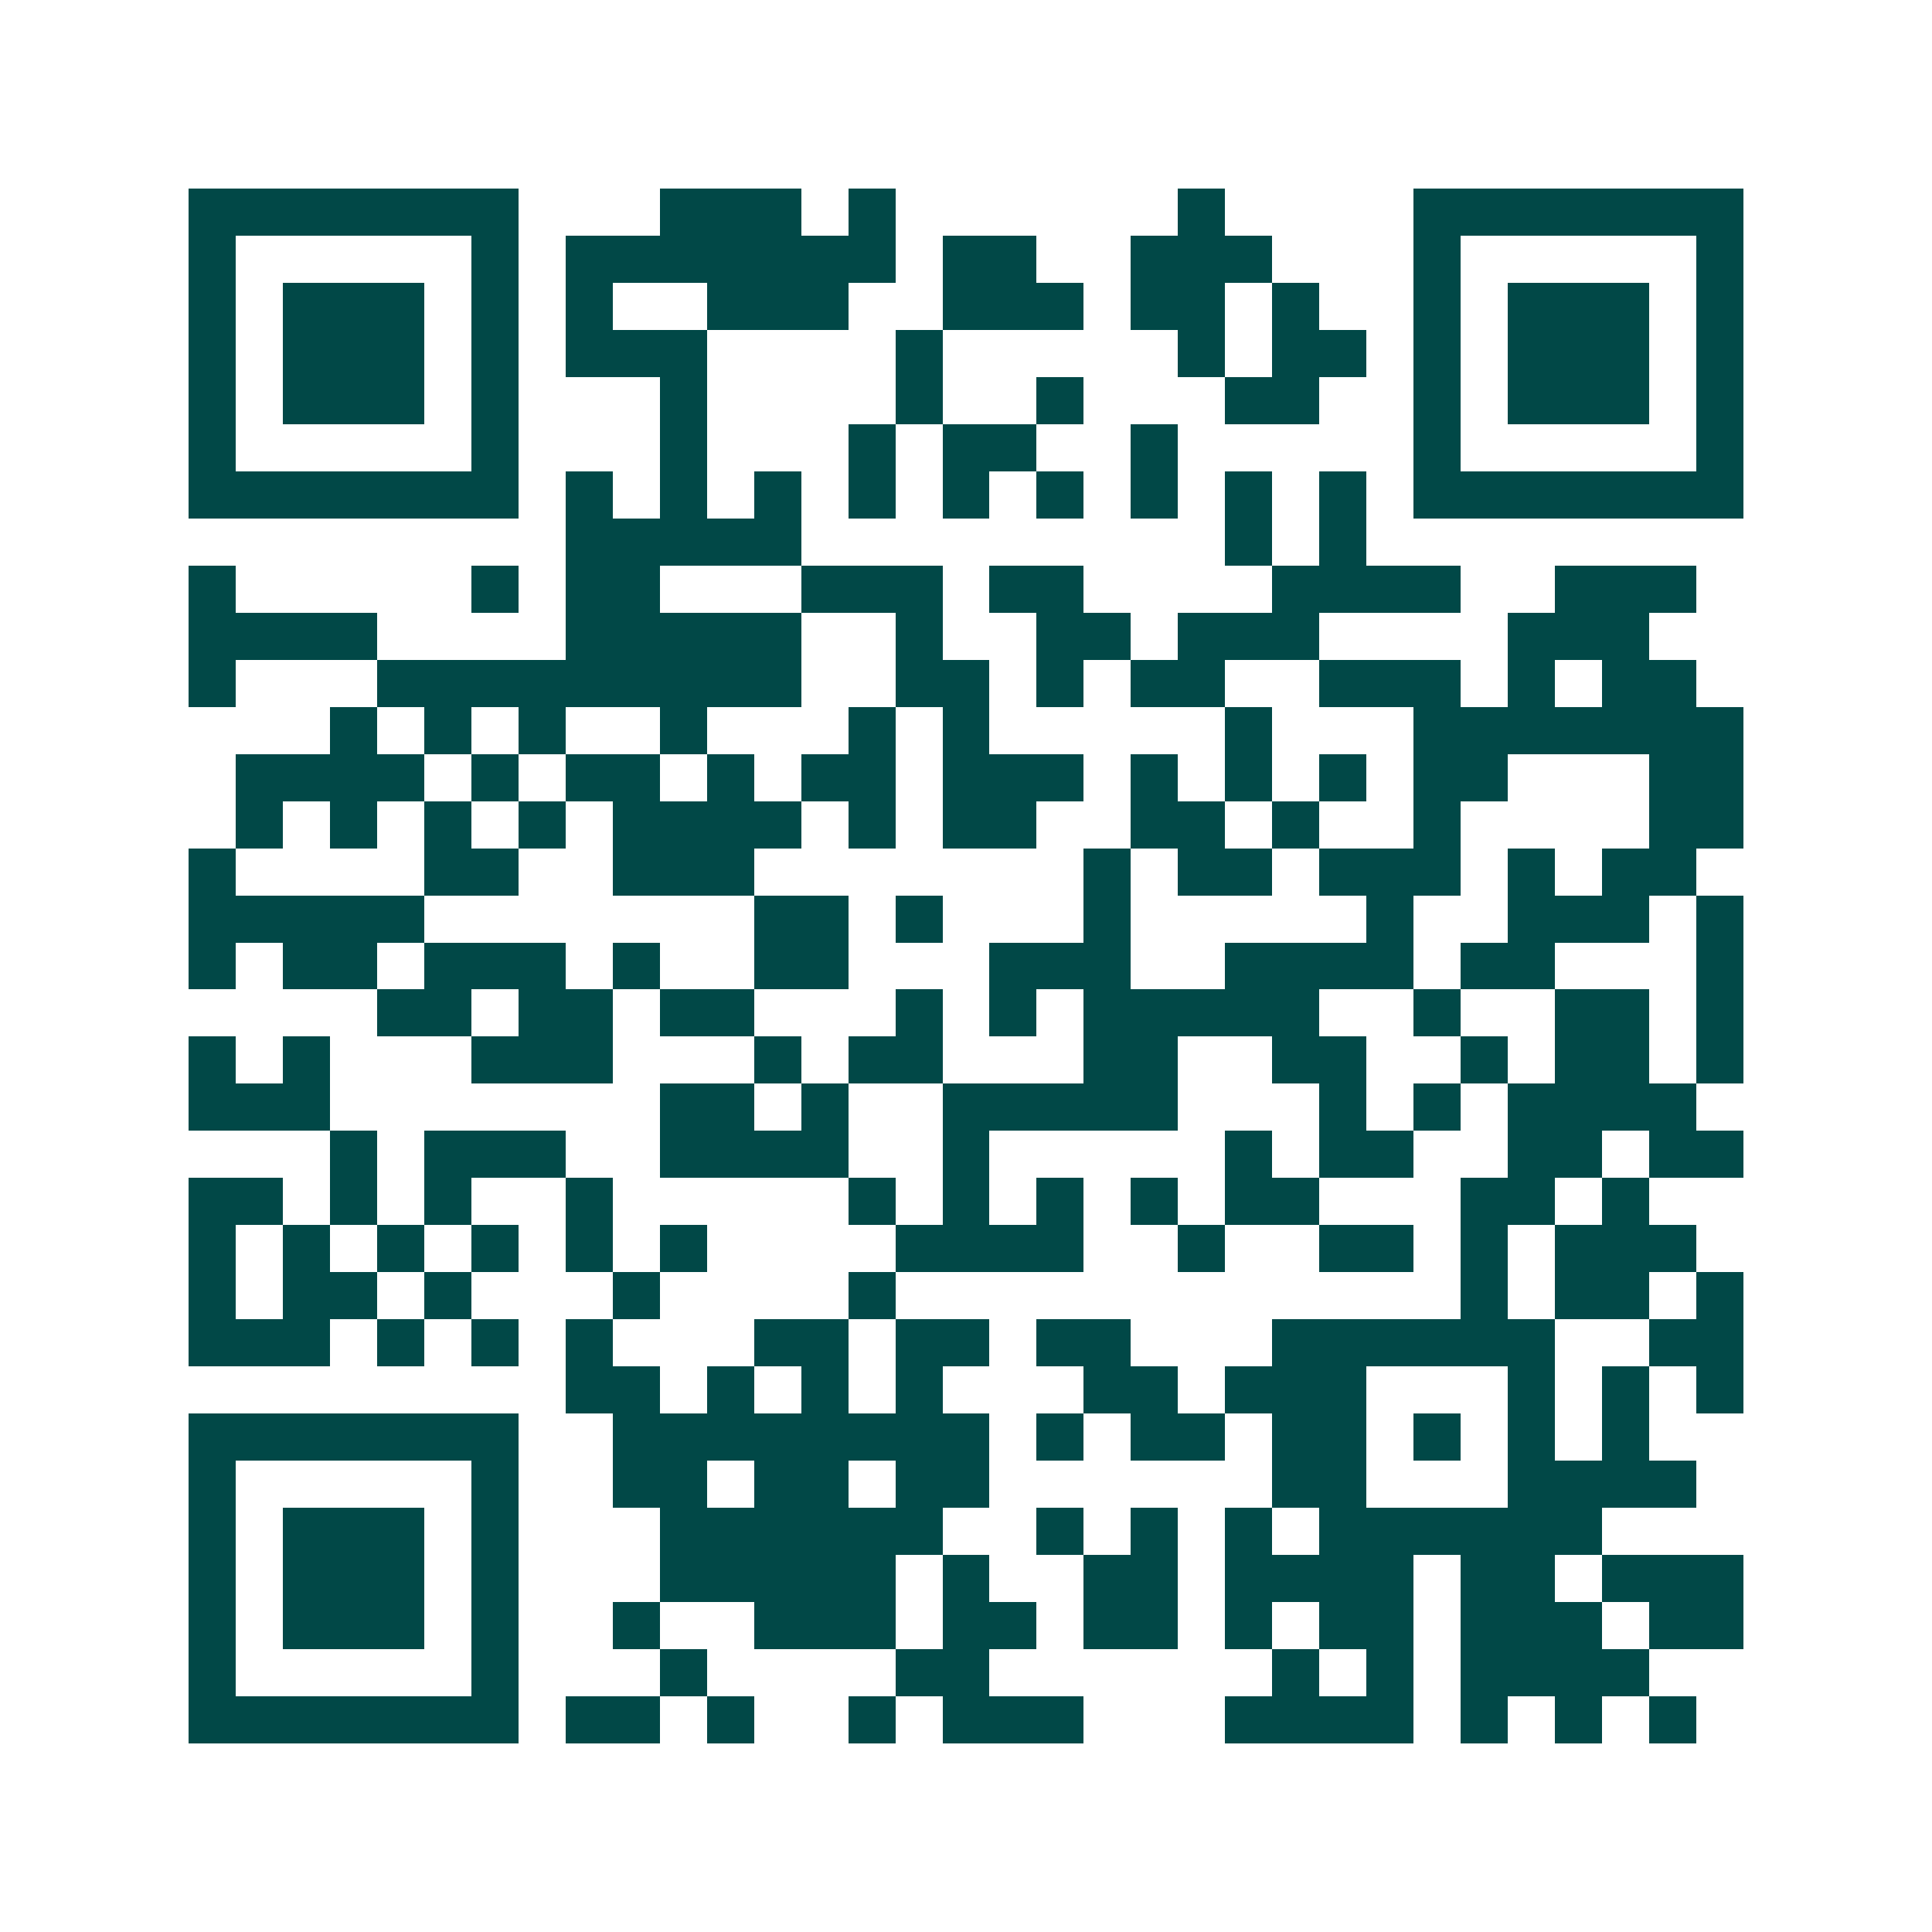 <svg xmlns="http://www.w3.org/2000/svg" width="200" height="200" viewBox="0 0 41 41" shape-rendering="crispEdges"><path fill="#ffffff" d="M0 0h41v41H0z"/><path stroke="#014847" d="M4 4.5h7m3 0h3m1 0h1m6 0h1m4 0h7M4 5.5h1m5 0h1m1 0h7m1 0h2m2 0h3m3 0h1m5 0h1M4 6.5h1m1 0h3m1 0h1m1 0h1m2 0h3m2 0h3m1 0h2m1 0h1m2 0h1m1 0h3m1 0h1M4 7.5h1m1 0h3m1 0h1m1 0h3m4 0h1m5 0h1m1 0h2m1 0h1m1 0h3m1 0h1M4 8.5h1m1 0h3m1 0h1m3 0h1m4 0h1m2 0h1m3 0h2m2 0h1m1 0h3m1 0h1M4 9.5h1m5 0h1m3 0h1m3 0h1m1 0h2m2 0h1m5 0h1m5 0h1M4 10.5h7m1 0h1m1 0h1m1 0h1m1 0h1m1 0h1m1 0h1m1 0h1m1 0h1m1 0h1m1 0h7M12 11.5h5m9 0h1m1 0h1M4 12.5h1m5 0h1m1 0h2m3 0h3m1 0h2m4 0h4m2 0h3M4 13.5h4m4 0h5m2 0h1m2 0h2m1 0h3m4 0h3M4 14.5h1m3 0h9m2 0h2m1 0h1m1 0h2m2 0h3m1 0h1m1 0h2M7 15.5h1m1 0h1m1 0h1m2 0h1m3 0h1m1 0h1m5 0h1m3 0h7M5 16.5h4m1 0h1m1 0h2m1 0h1m1 0h2m1 0h3m1 0h1m1 0h1m1 0h1m1 0h2m3 0h2M5 17.5h1m1 0h1m1 0h1m1 0h1m1 0h4m1 0h1m1 0h2m2 0h2m1 0h1m2 0h1m4 0h2M4 18.5h1m4 0h2m2 0h3m7 0h1m1 0h2m1 0h3m1 0h1m1 0h2M4 19.5h5m7 0h2m1 0h1m3 0h1m5 0h1m2 0h3m1 0h1M4 20.5h1m1 0h2m1 0h3m1 0h1m2 0h2m3 0h3m2 0h4m1 0h2m3 0h1M8 21.5h2m1 0h2m1 0h2m3 0h1m1 0h1m1 0h5m2 0h1m2 0h2m1 0h1M4 22.5h1m1 0h1m3 0h3m3 0h1m1 0h2m3 0h2m2 0h2m2 0h1m1 0h2m1 0h1M4 23.5h3m7 0h2m1 0h1m2 0h5m3 0h1m1 0h1m1 0h4M7 24.5h1m1 0h3m2 0h4m2 0h1m5 0h1m1 0h2m2 0h2m1 0h2M4 25.5h2m1 0h1m1 0h1m2 0h1m5 0h1m1 0h1m1 0h1m1 0h1m1 0h2m3 0h2m1 0h1M4 26.5h1m1 0h1m1 0h1m1 0h1m1 0h1m1 0h1m4 0h4m2 0h1m2 0h2m1 0h1m1 0h3M4 27.5h1m1 0h2m1 0h1m3 0h1m4 0h1m12 0h1m1 0h2m1 0h1M4 28.5h3m1 0h1m1 0h1m1 0h1m3 0h2m1 0h2m1 0h2m3 0h6m2 0h2M12 29.5h2m1 0h1m1 0h1m1 0h1m3 0h2m1 0h3m3 0h1m1 0h1m1 0h1M4 30.5h7m2 0h8m1 0h1m1 0h2m1 0h2m1 0h1m1 0h1m1 0h1M4 31.5h1m5 0h1m2 0h2m1 0h2m1 0h2m6 0h2m3 0h4M4 32.5h1m1 0h3m1 0h1m3 0h6m2 0h1m1 0h1m1 0h1m1 0h6M4 33.5h1m1 0h3m1 0h1m3 0h5m1 0h1m2 0h2m1 0h4m1 0h2m1 0h3M4 34.5h1m1 0h3m1 0h1m2 0h1m2 0h3m1 0h2m1 0h2m1 0h1m1 0h2m1 0h3m1 0h2M4 35.5h1m5 0h1m3 0h1m4 0h2m6 0h1m1 0h1m1 0h4M4 36.5h7m1 0h2m1 0h1m2 0h1m1 0h3m3 0h4m1 0h1m1 0h1m1 0h1"/></svg>
